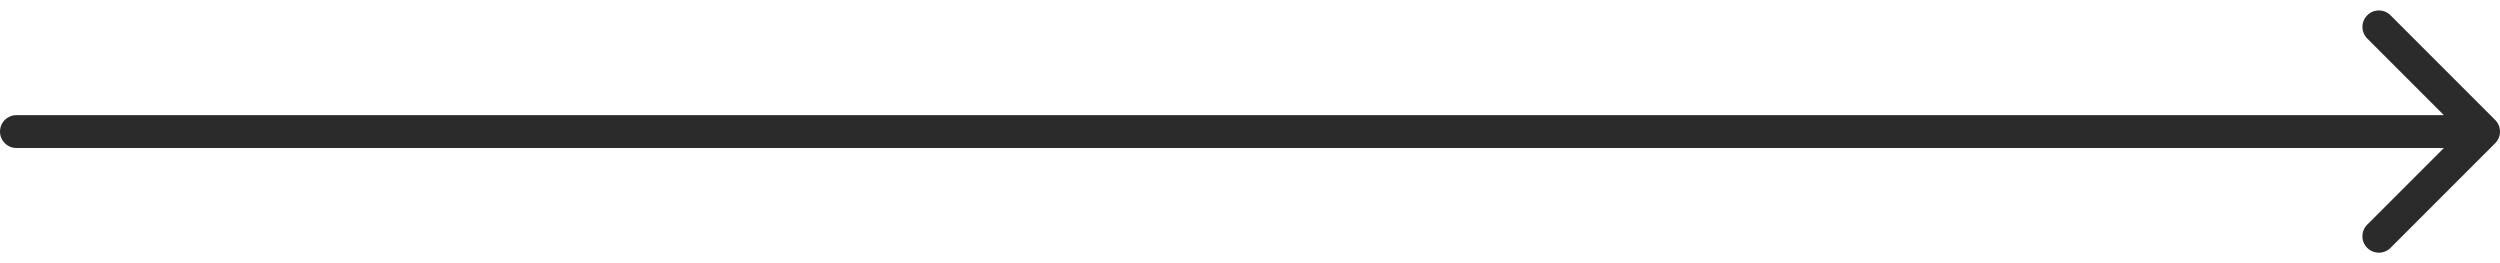 <?xml version="1.0" encoding="UTF-8"?> <svg xmlns="http://www.w3.org/2000/svg" width="152" height="16" viewBox="0 0 152 16" fill="none"> <path d="M1 7C0.448 7 0 7.448 0 8C0 8.552 0.448 9 1 9V7ZM151.707 8.707C152.098 8.317 152.098 7.683 151.707 7.293L145.343 0.929C144.953 0.538 144.319 0.538 143.929 0.929C143.538 1.319 143.538 1.953 143.929 2.343L149.586 8L143.929 13.657C143.538 14.047 143.538 14.681 143.929 15.071C144.319 15.462 144.953 15.462 145.343 15.071L151.707 8.707ZM1 9H151V7H1V9Z" fill="#2B2B2B"></path> </svg> 